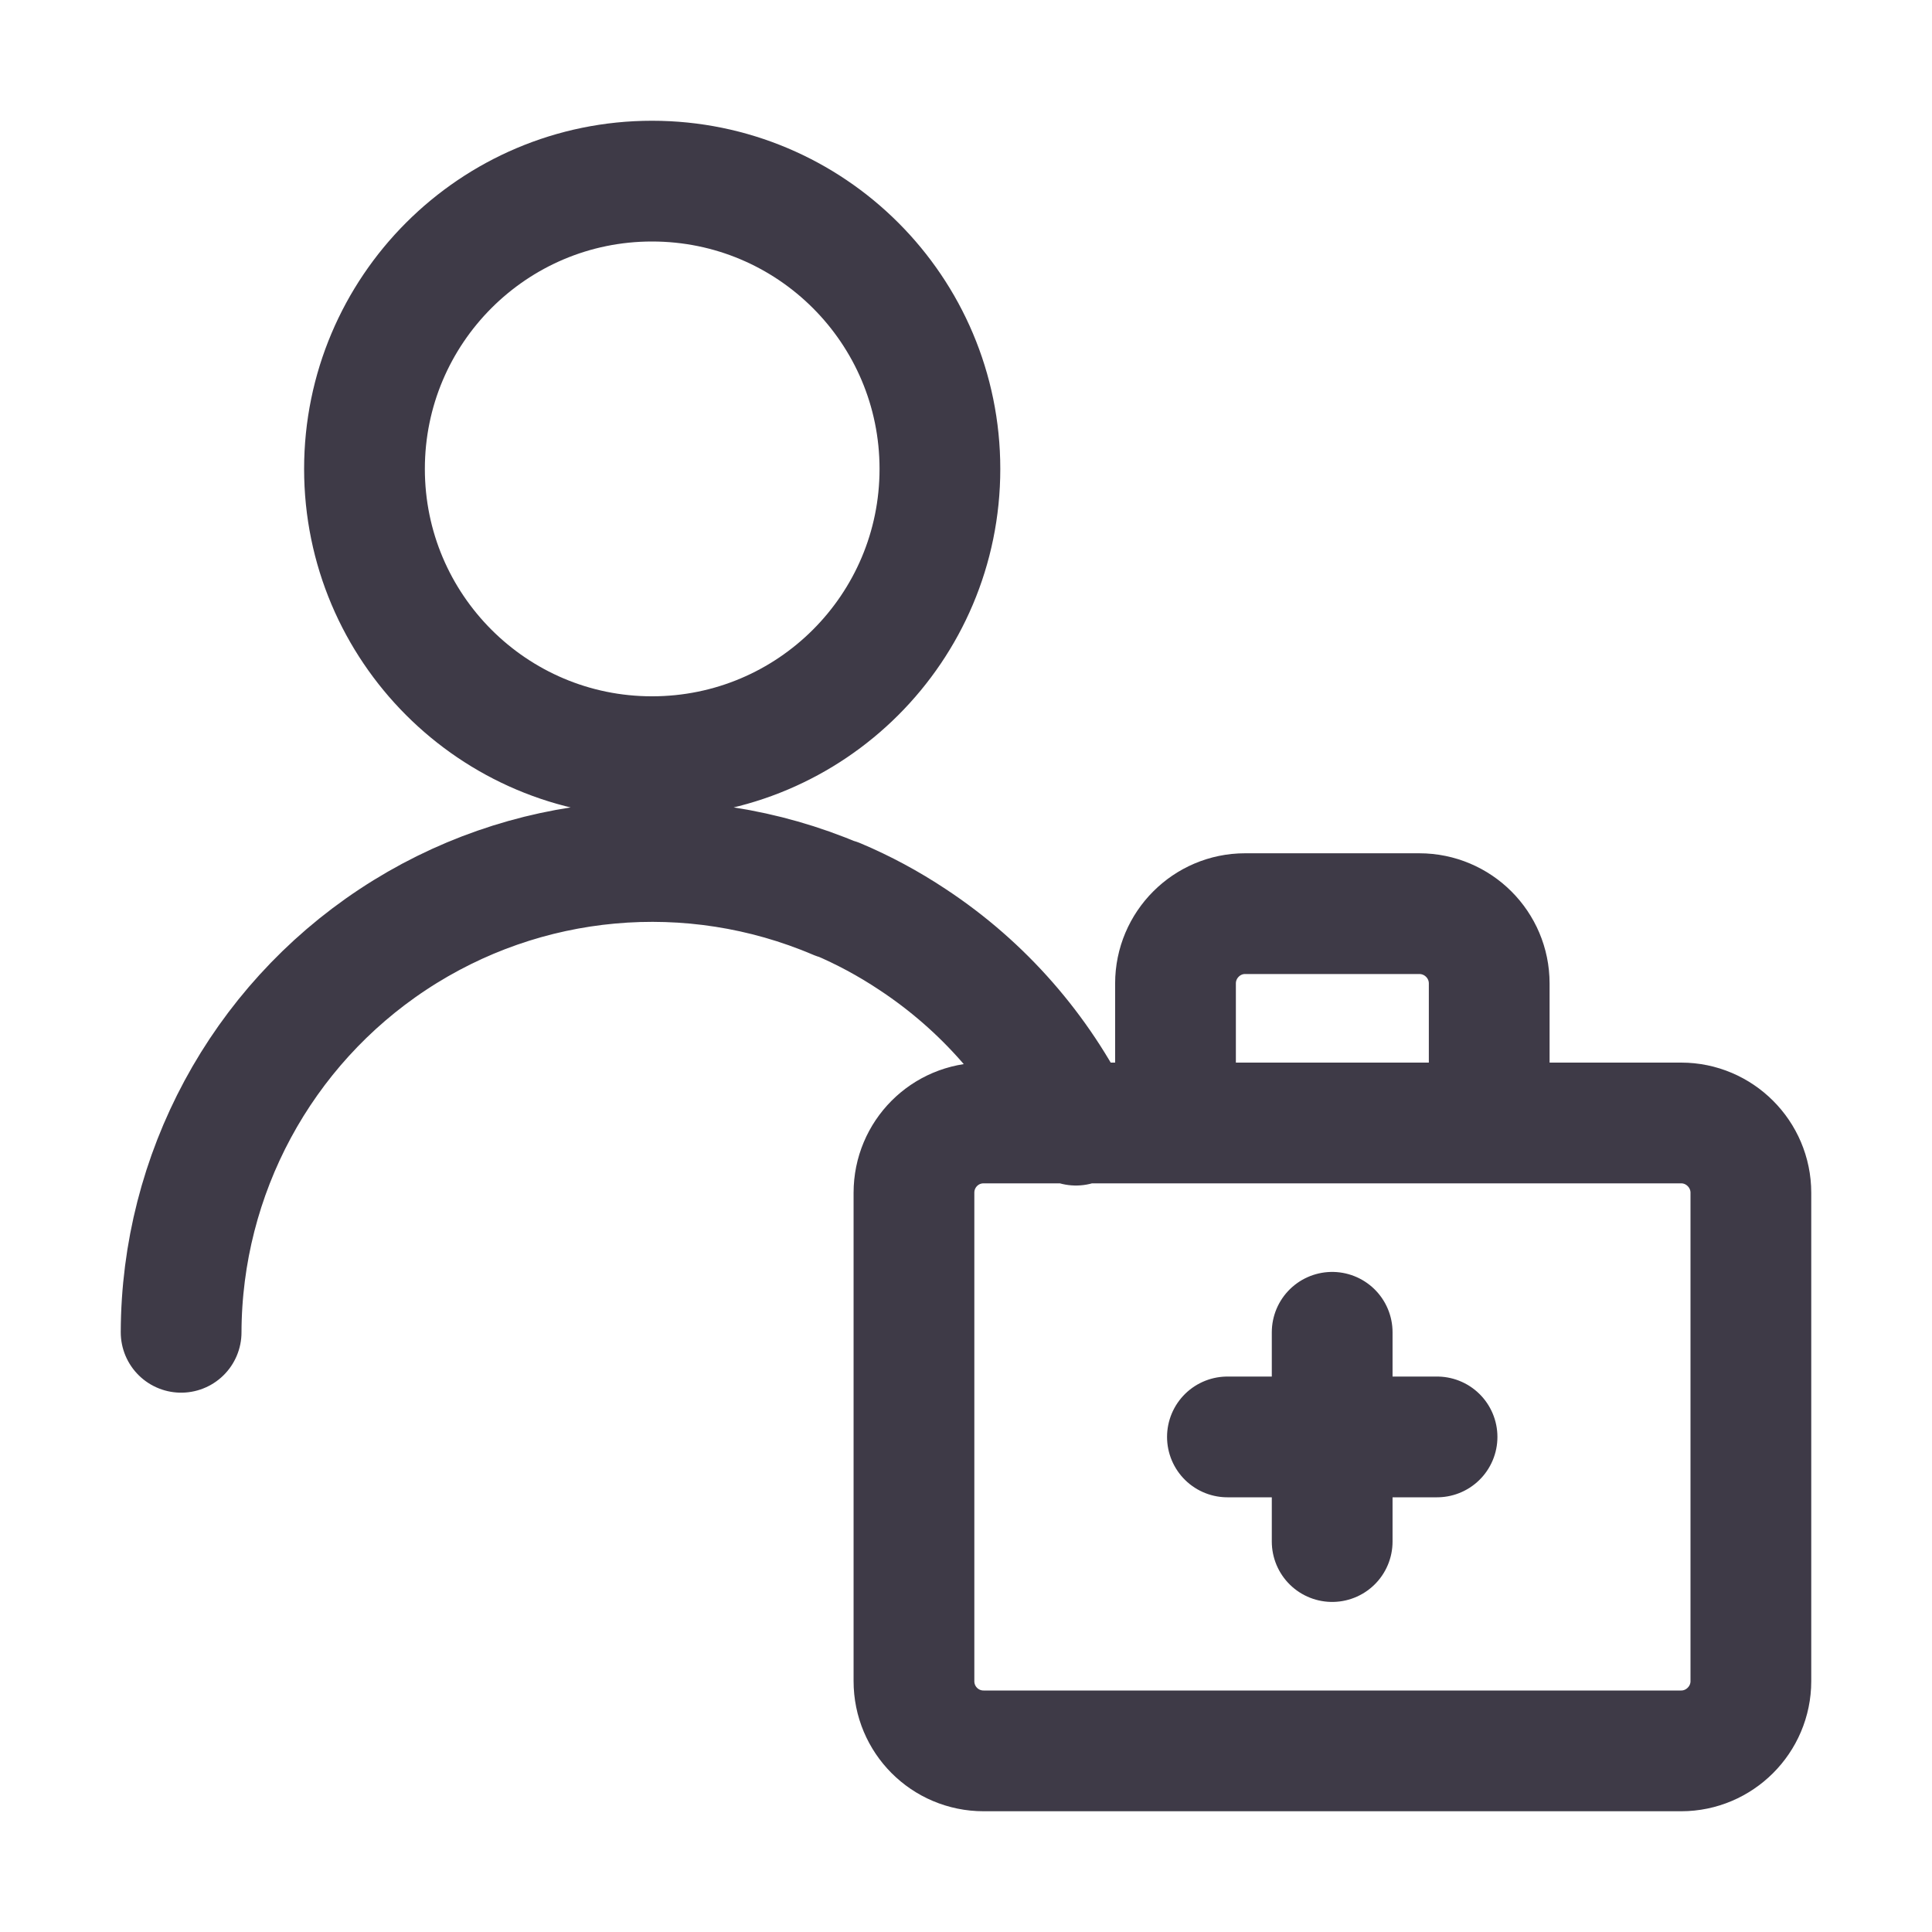 <svg width="32" height="32" viewBox="0 0 32 32" fill="none" xmlns="http://www.w3.org/2000/svg">
<path d="M17.821 18.636C17.215 17.407 16.295 16.339 15.114 15.561C14.717 15.297 14.299 15.072 13.865 14.889L13.857 14.893C11.45 13.867 8.69 14.117 6.507 15.561C4.324 17.004 3.007 19.447 3 22.067M22.065 22.067V25.533M20.33 23.8H23.802M10.799 12.533C13.434 12.533 15.568 10.399 15.568 7.767C15.568 5.134 13.434 3 10.799 3C8.172 3 6.037 5.134 6.037 7.767C6.037 10.399 8.172 12.533 10.799 12.533ZM15.138 19.756C15.138 19.118 15.651 18.6 16.292 18.6H27.846C28.479 18.6 29 19.118 29 19.756V27.845C29 28.482 28.479 29 27.846 29H16.292C15.651 29 15.138 28.482 15.138 27.845V19.756ZM20.621 15.133H23.508C24.147 15.133 24.666 15.651 24.666 16.289V18.6H19.47V16.289C19.47 15.651 19.989 15.133 20.621 15.133Z" stroke="#3E3A47" stroke-width="2" stroke-linecap="round" stroke-linejoin="round"/>
</svg>
